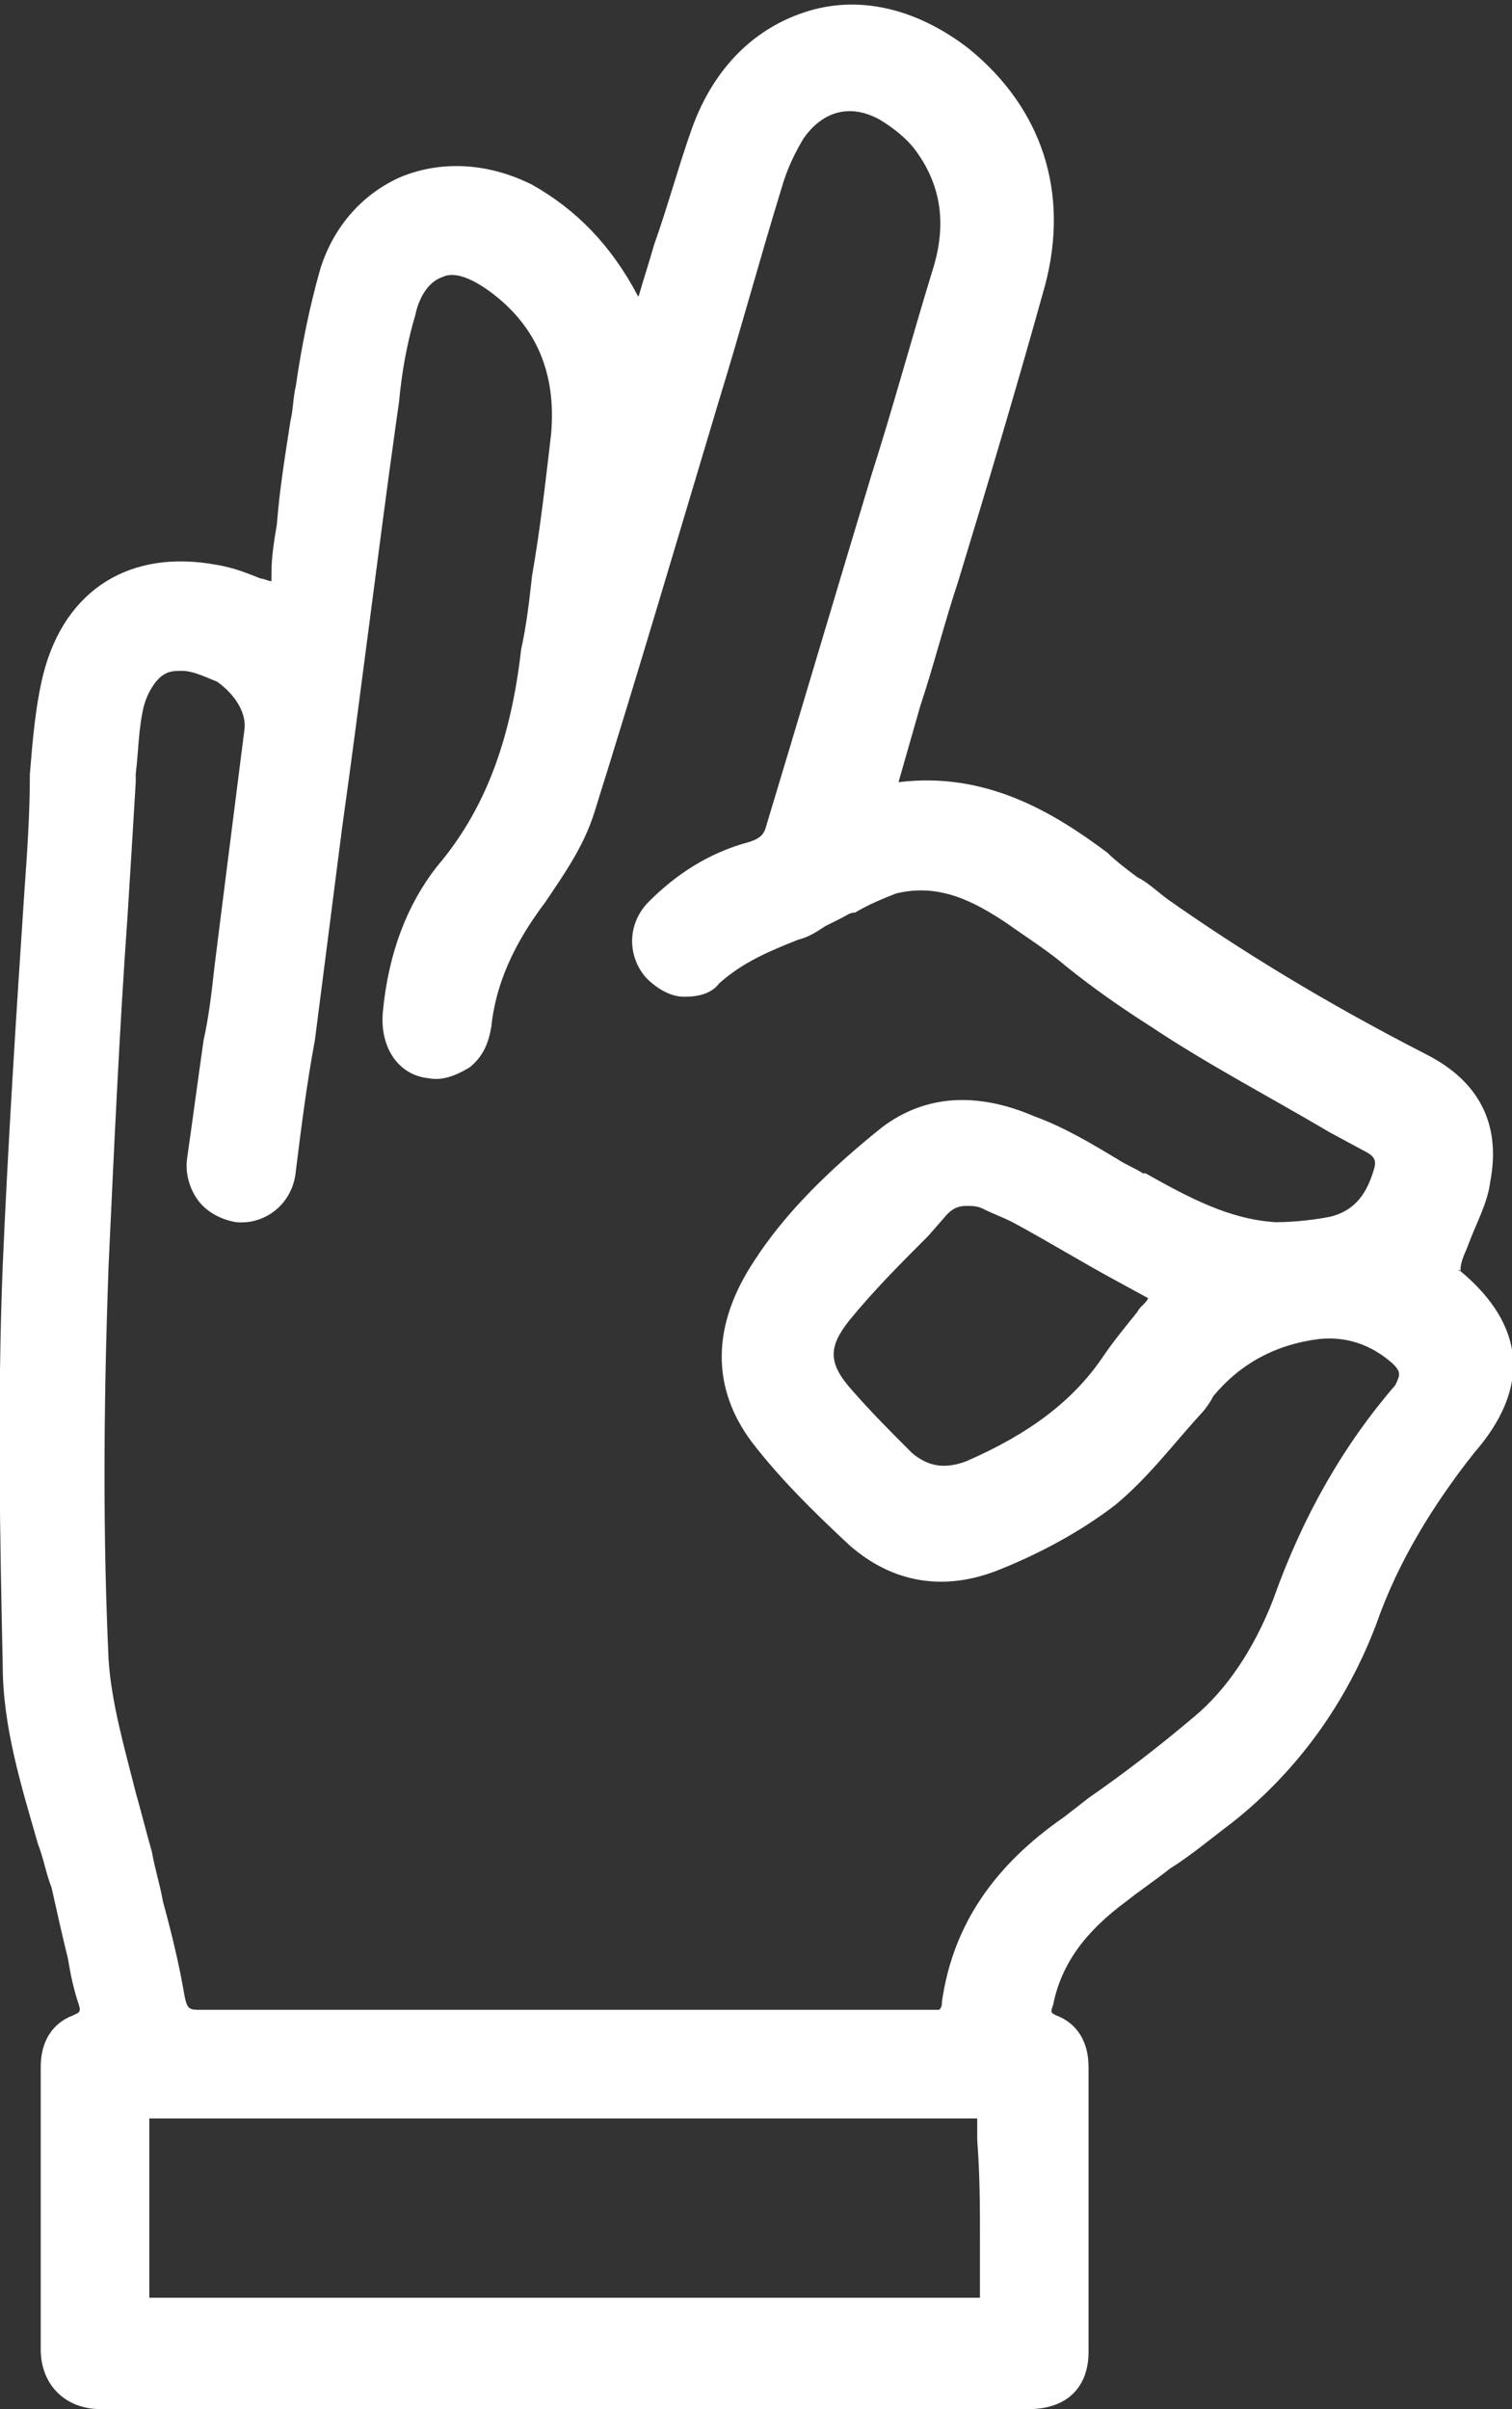 <?xml version="1.0" encoding="utf-8"?>
<!-- Generator: Adobe Illustrator 26.2.1, SVG Export Plug-In . SVG Version: 6.00 Build 0)  -->
<svg version="1.1" id="Layer_1" xmlns="http://www.w3.org/2000/svg" xmlns:xlink="http://www.w3.org/1999/xlink" x="0px" y="0px"
	 viewBox="0 0 55.7 88.7" style="enable-background:new 0 0 55.7 88.7;" xml:space="preserve">
<rect x="0" y="0" width="55.7" height="88.7" fill="#333333" stroke="none"/>
<style type="text/css">
	.st0{fill:#FFFFFF;}
</style>
<path class="st0" d="M53.8,46.8L53.8,46.8C53.7,46.8,53.7,46.7,53.8,46.8c0-0.4,0.2-0.7,0.3-1c0.3-0.8,0.7-1.5,0.8-2.3
	c0.4-2.1-0.4-3.7-2.4-4.7c-3.7-1.9-6.8-3.8-9.5-5.7c-0.4-0.3-0.7-0.6-1.1-0.8c-0.4-0.3-0.8-0.6-1.1-0.9c-2-1.5-4.5-3-7.7-2.6
	l0.2-0.7c0.2-0.7,0.4-1.4,0.6-2.1c0.5-1.5,0.9-3.1,1.4-4.6c1.1-3.6,2.2-7.3,3.2-10.9c0.9-3.4-0.1-6.5-2.8-8.7
	c-1.8-1.4-3.9-2-5.9-1.4c-2,0.6-3.5,2.1-4.3,4.3c-0.5,1.4-0.9,2.9-1.4,4.3c-0.2,0.7-0.4,1.3-0.6,2L23.6,11c0,0,0-0.1-0.1-0.1
	c-1-1.9-2.3-3.2-3.9-4.1c-1.6-0.8-3.3-0.9-4.8-0.3c-1.4,0.6-2.5,1.8-3,3.4c-0.4,1.4-0.7,2.9-0.9,4.3c-0.1,0.4-0.1,0.9-0.2,1.3
	c-0.2,1.3-0.4,2.5-0.5,3.8c-0.1,0.6-0.2,1.2-0.2,1.8c0,0.1,0,0.2,0,0.3c-0.1,0-0.3-0.1-0.4-0.1c-0.5-0.2-1-0.4-1.6-0.5
	c-3.2-0.6-5.6,0.9-6.4,4c-0.3,1.2-0.4,2.5-0.5,3.7C1.1,30,1,31.4,0.9,32.8C0.6,37.3,0.3,42,0.1,46.6c-0.2,5-0.1,10.1,0,14.7
	c0,2.3,0.7,4.5,1.3,6.6c0.2,0.5,0.3,1.1,0.5,1.6c0.2,0.9,0.4,1.8,0.6,2.6c0.1,0.6,0.2,1.1,0.4,1.7c0.1,0.3,0,0.3-0.2,0.4
	c-0.8,0.3-1.2,1-1.2,1.9c0,3.4,0,6.9,0,10.4c0,1.3,0.9,2.2,2.2,2.2c5.7,0,11.4,0,17.1,0c5.7,0,11.4,0,17.1,0c1.4,0,2.2-0.8,2.2-2.1
	c0-3.5,0-7,0-10.5c0-0.9-0.4-1.6-1.2-1.9c-0.2-0.1-0.2-0.1-0.1-0.4c0.3-1.5,1.2-2.7,2.7-3.8c0.5-0.4,1.1-0.8,1.6-1.2
	c0.8-0.5,1.5-1.1,2.3-1.7c2.4-1.9,4.2-4.4,5.3-7.3c0.8-2.3,2.1-4.4,3.6-6.3C56.4,51.1,56.2,48.8,53.8,46.8z M36.1,82.5l0,2.1H5.5
	l0-6c0-0.3,0-0.5,0-0.6c0.1,0,0.3,0,0.6,0c0,0,28.6,0,29.2,0l0.3,0c0.2,0,0.4,0,0.4,0c0,0.1,0,0.3,0,0.5l0,0.3
	C36.1,80.1,36.1,81.3,36.1,82.5z M34.7,73.7c0,0.1,0,0.2-0.1,0.3c0,0-25.5,0-27.2,0c-0.4,0-0.5,0-0.6-0.5c-0.2-1.2-0.5-2.4-0.8-3.5
	c-0.1-0.6-0.3-1.2-0.4-1.8c-0.2-0.7-0.4-1.5-0.6-2.2c-0.4-1.6-0.9-3.3-1-4.9c-0.2-4.3-0.2-9,0-14.5c0.2-4.3,0.4-8.7,0.7-12.9
	c0.1-1.6,0.2-3.2,0.3-4.9l0-0.3c0.1-0.8,0.1-1.7,0.3-2.5c0.1-0.4,0.4-1,0.8-1.2c0.2-0.1,0.4-0.1,0.6-0.1c0.4,0,0.8,0.2,1.3,0.4
	c0.7,0.5,1.1,1.2,1,1.8c-0.3,2.4-0.6,4.7-0.9,7.1l-0.2,1.6c-0.1,0.9-0.2,1.8-0.4,2.7c-0.2,1.4-0.4,2.9-0.6,4.3
	c-0.1,0.6,0.1,1.2,0.4,1.6c0.3,0.4,0.8,0.7,1.4,0.8c1.1,0.1,2.1-0.7,2.2-1.9c0.2-1.6,0.4-3.2,0.7-4.8l1-7.8c0.7-5,1.3-10,2-15
	l0.1-0.7c0.1-1.1,0.3-2.2,0.6-3.2c0.1-0.5,0.4-1.2,1-1.4c0.4-0.2,1,0,1.7,0.5c1.8,1.3,2.5,3.1,2.3,5.3c-0.2,1.7-0.4,3.5-0.7,5.2
	c-0.1,0.9-0.2,1.8-0.4,2.7c-0.4,3.5-1.4,6-3.1,8c-1.1,1.4-1.8,3.2-2,5.4c-0.1,1.3,0.6,2.3,1.7,2.4c0.5,0.1,1-0.1,1.5-0.4
	c0.5-0.4,0.7-0.9,0.8-1.5c0.2-1.9,1.1-3.4,2-4.6c0.6-0.9,1.4-2,1.8-3.3c1.6-5.1,3.1-10.2,4.6-15.2c0.8-2.6,1.5-5.2,2.3-7.8
	c0.2-0.7,0.5-1.3,0.8-1.8c0.7-1,1.7-1.3,2.8-0.7c0.5,0.3,1,0.7,1.3,1.1c0.9,1.2,1.2,2.6,0.7,4.3c-0.8,2.6-1.5,5.2-2.3,7.7
	c-1.3,4.3-2.6,8.7-3.9,13c-0.1,0.3-0.3,0.4-0.6,0.5c-1.5,0.4-2.7,1.2-3.7,2.2c-0.8,0.8-0.8,2-0.1,2.8c0.4,0.4,0.9,0.7,1.4,0.7
	c0.5,0,1-0.1,1.3-0.5c0.9-0.8,1.9-1.2,2.9-1.6c0.4-0.1,0.7-0.3,1-0.5c0.2-0.1,0.4-0.2,0.6-0.3c0.2-0.1,0.3-0.2,0.5-0.2
	c0.5-0.3,1-0.5,1.5-0.7c1.6-0.4,2.9,0.3,4.1,1.1c0.7,0.5,1.5,1,2.2,1.6c1,0.8,2,1.5,3.1,2.2c2.1,1.4,4.4,2.6,6.6,3.9l1.3,0.7
	c0.4,0.2,0.4,0.4,0.3,0.7c-0.3,1-0.8,1.5-1.6,1.7C48.5,44.9,47.7,45,47,45c-1.7-0.1-3.2-0.9-4.8-1.8l-0.1,0
	c-0.3-0.2-0.6-0.3-0.9-0.5c-1-0.6-2-1.2-3.1-1.6c-2.1-0.9-4-0.8-5.6,0.4c-2,1.6-3.6,3.2-4.7,4.9c-1.6,2.4-1.6,4.7-0.1,6.7
	c1,1.3,2.2,2.5,3.6,3.8c1.6,1.4,3.5,1.7,5.5,0.9c1.5-0.6,3-1.4,4.3-2.4c1.2-1,2.1-2.2,3.1-3.3c0.2-0.2,0.4-0.5,0.5-0.7
	c1-1.2,2.3-1.9,3.9-2.1c1-0.1,1.9,0.2,2.7,0.9c0.3,0.3,0.3,0.4,0.1,0.8c-1.9,2.2-3.4,4.8-4.5,7.9c-0.7,1.8-1.7,3.3-2.9,4.3
	c-1.3,1.1-2.6,2.1-3.9,3l-0.9,0.7C36.6,68.7,35.1,70.9,34.7,73.7z M37.3,45c1.3,0.7,2.6,1.5,3.9,2.2l1.1,0.6
	c-0.1,0.2-0.3,0.3-0.4,0.5c-0.4,0.5-0.9,1.1-1.3,1.7c-1.1,1.6-2.7,2.8-5,3.8c-0.8,0.3-1.4,0.2-2-0.3c-0.8-0.8-1.5-1.5-2.2-2.3
	c-0.9-1-0.9-1.6-0.1-2.6c0.9-1.1,1.9-2.1,2.9-3.1l0.7-0.8c0.2-0.2,0.4-0.3,0.7-0.3c0.2,0,0.4,0,0.6,0.1C36.6,44.7,36.9,44.8,37.3,45
	z"/>
</svg>
